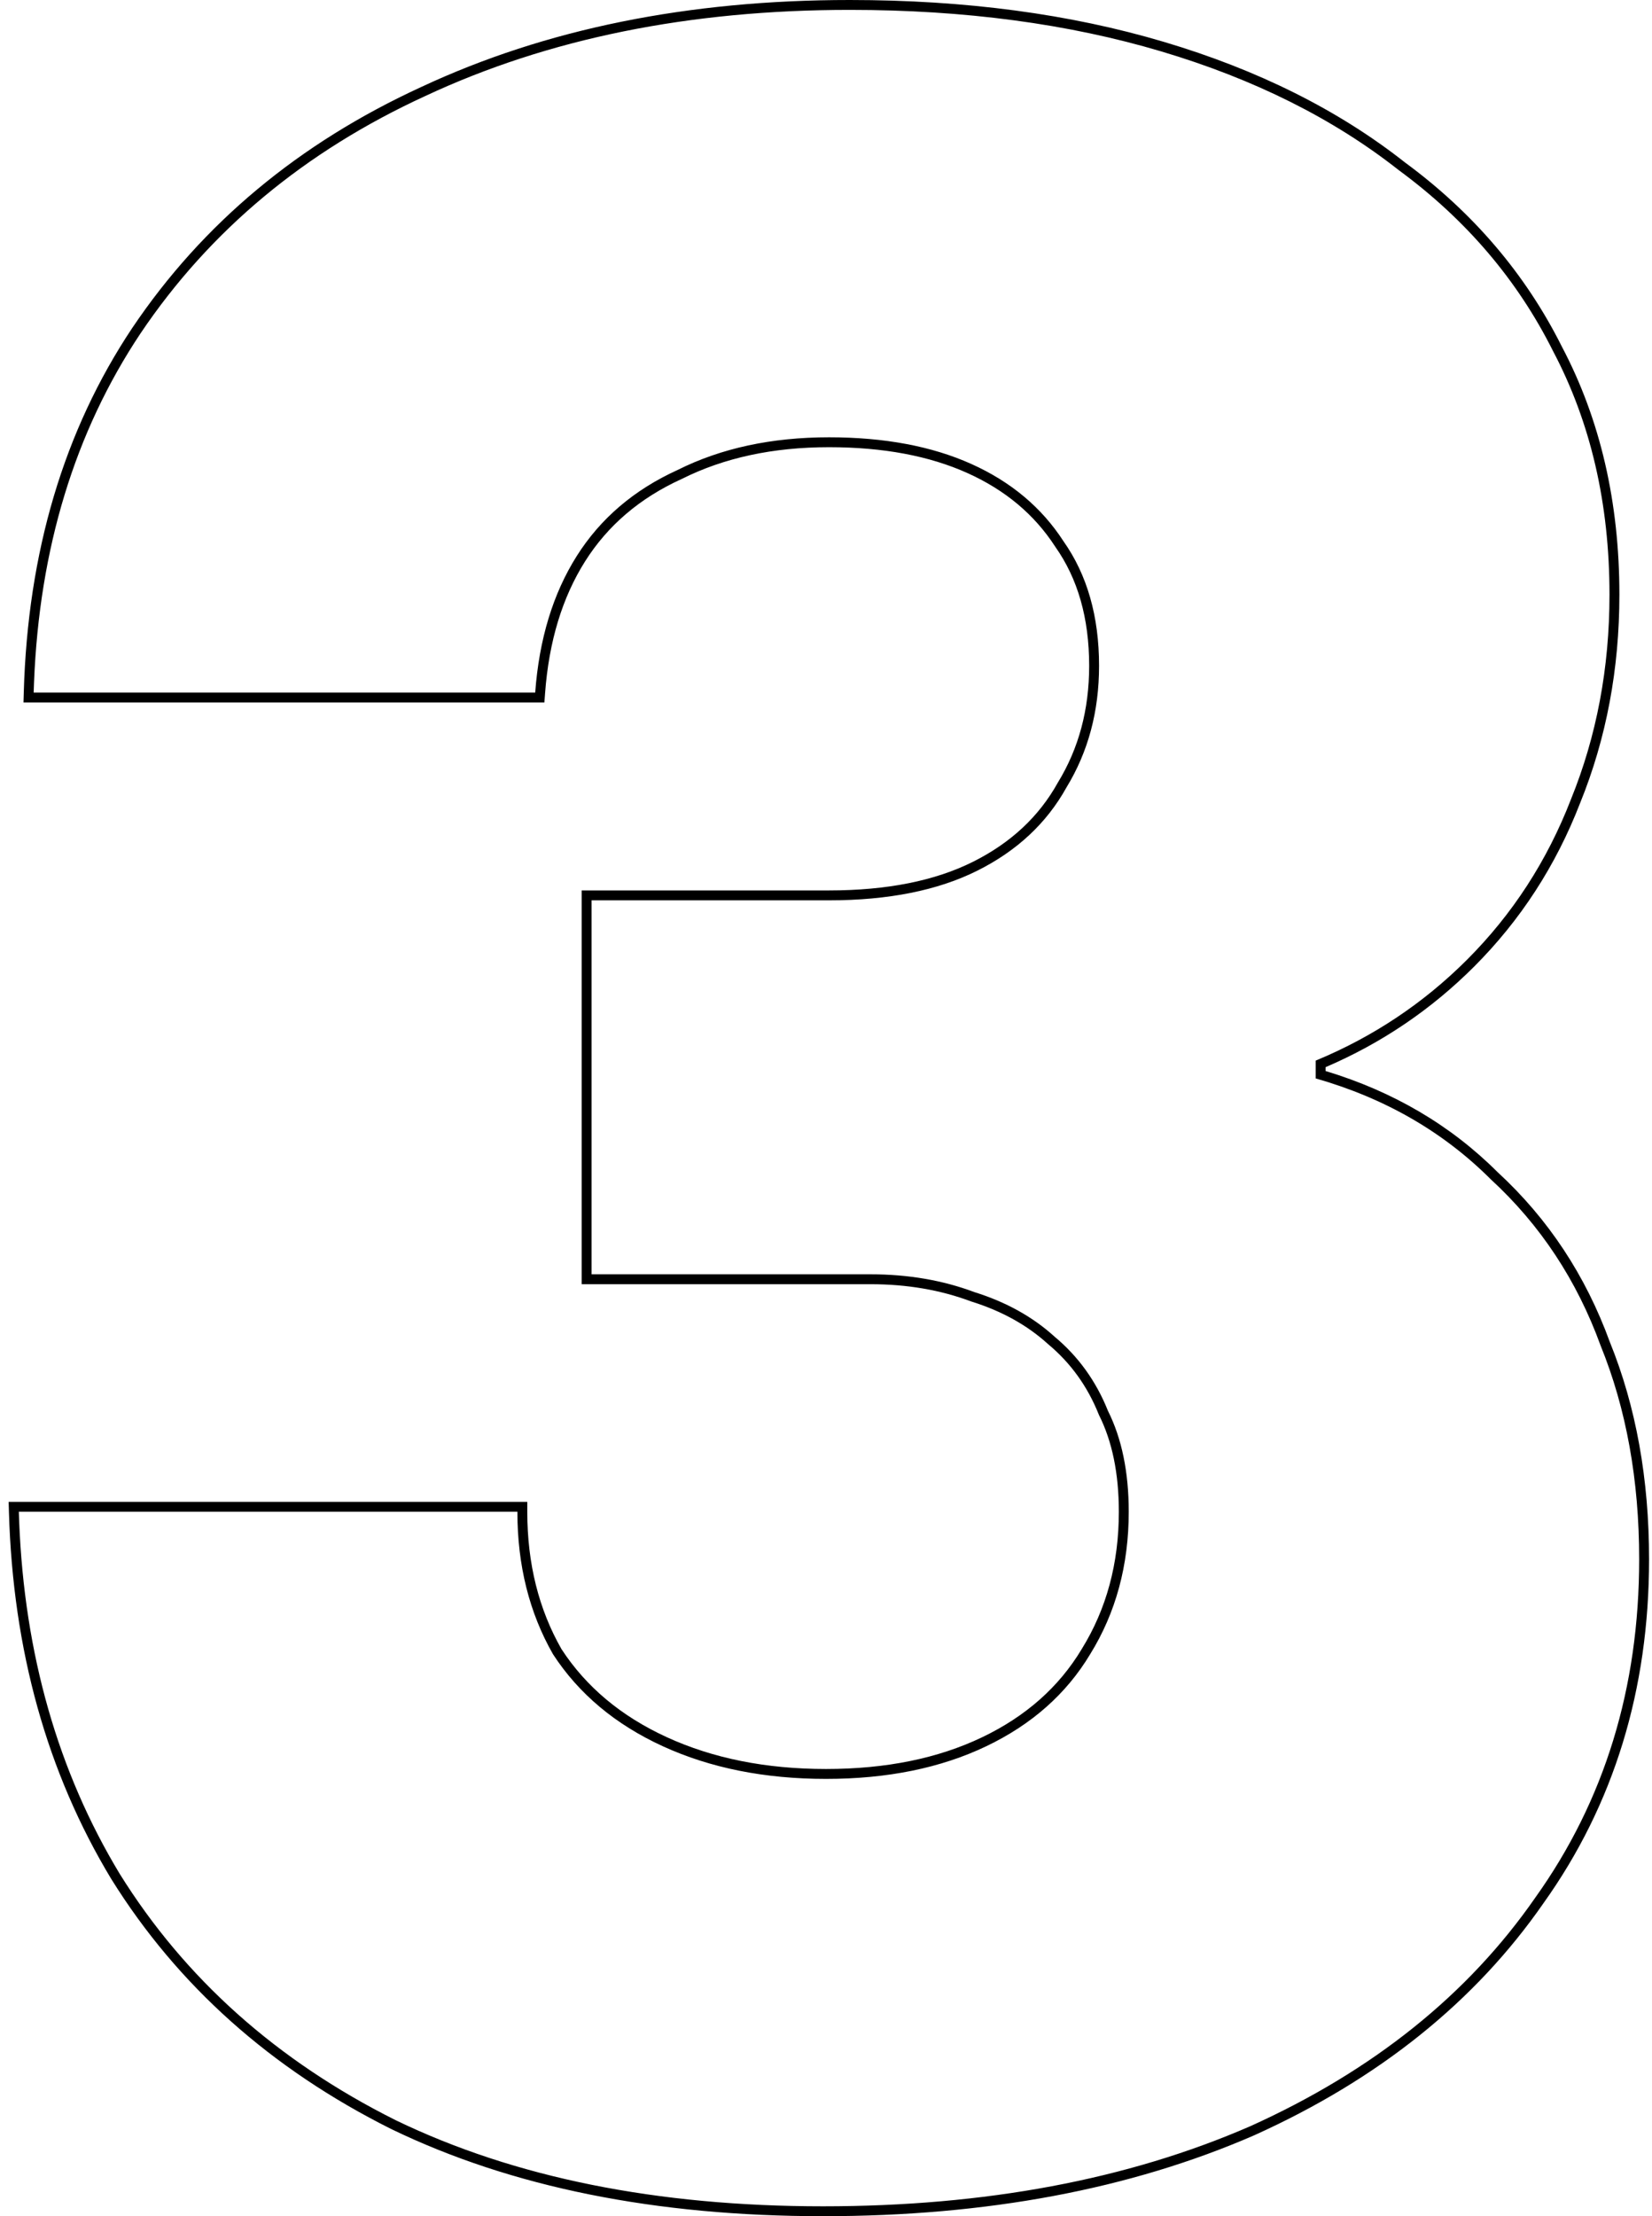 <svg width="167" height="224" viewBox="0 0 167 224" fill="none" xmlns="http://www.w3.org/2000/svg">
<path fill-rule="evenodd" clip-rule="evenodd" d="M39.568 215.2L39.556 215.195C27.404 209.118 17.959 200.697 11.255 189.929L11.247 189.917C4.748 179.153 1.308 166.781 0.904 152.829L0.874 151.8H53.303V152.8C53.303 158.036 54.463 162.653 56.758 166.679C59.243 170.492 62.783 173.466 67.42 175.591C72.069 177.721 77.422 178.8 83.503 178.8C89.586 178.8 94.833 177.721 99.272 175.598C103.712 173.474 107.056 170.502 109.346 166.686L109.353 166.674C111.846 162.646 113.103 158.032 113.103 152.8C113.103 148.913 112.423 145.675 111.109 143.047L111.09 143.01L111.075 142.971C109.934 140.12 108.231 137.758 105.963 135.868L105.947 135.854L105.931 135.84C103.851 133.95 101.284 132.517 98.205 131.554L98.178 131.546L98.152 131.536C95.076 130.383 91.697 129.8 88.003 129.8H58.803V90H83.803C89.699 90 94.534 89.017 98.356 87.106C102.192 85.188 105.036 82.523 106.929 79.114L106.939 79.096L106.95 79.079C109.046 75.65 110.103 71.733 110.103 67.3C110.103 62.464 108.945 58.476 106.686 55.277L106.675 55.26L106.664 55.243C104.577 52.018 101.633 49.54 97.793 47.812C93.953 46.084 89.3 45.2 83.803 45.2C78.131 45.2 73.189 46.275 68.951 48.394L68.934 48.403L68.917 48.41C64.681 50.336 61.437 53.111 59.149 56.734C56.853 60.37 55.491 64.804 55.101 70.074L55.032 71H2.374L2.404 69.972C2.808 55.811 6.453 43.523 13.371 33.145L13.374 33.142C20.483 22.579 30.23 14.464 42.583 8.793C55.137 2.921 69.585 0 85.903 0C97.583 0 108.181 1.41 117.689 4.242C127.184 7.07 135.298 11.119 142.009 16.404C148.921 21.489 154.221 27.703 157.893 35.043C161.775 42.402 163.703 50.763 163.703 60.1C163.703 67.617 162.383 74.644 159.733 81.169C157.284 87.493 153.709 93.008 149.011 97.707C144.674 102.044 139.669 105.43 134.003 107.864V108.252C140.832 110.318 146.637 113.725 151.396 118.478C156.506 123.184 160.286 128.91 162.737 135.641C165.388 142.174 166.703 149.498 166.703 157.6C166.703 170.789 163.149 182.394 156.021 192.376C149.104 202.342 139.354 210.149 126.815 215.811L126.803 215.817C114.253 221.282 99.712 224 83.203 224C66.291 224 51.735 221.081 39.568 215.2ZM161.803 136C159.403 129.4 155.703 123.8 150.703 119.2C145.903 114.4 140.003 111 133.003 109V107.2C138.803 104.8 143.903 101.4 148.303 97C152.903 92.4 156.403 87 158.803 80.8C161.403 74.4 162.703 67.5 162.703 60.1C162.703 50.9 160.803 42.7 157.003 35.5C153.403 28.3 148.203 22.2 141.403 17.2C134.803 12 126.803 8 117.403 5.2C108.003 2.4 97.503 1 85.903 1C69.703 1 55.403 3.9 43.003 9.7C30.803 15.3 21.203 23.3 14.203 33.7C7.566 43.656 3.977 55.423 3.438 69C3.424 69.332 3.413 69.666 3.403 70H54.103C54.503 64.6 55.903 60 58.303 56.2C60.703 52.4 64.103 49.5 68.503 47.5C72.903 45.3 78.003 44.2 83.803 44.2C89.403 44.2 94.203 45.1 98.203 46.9C102.203 48.7 105.303 51.3 107.503 54.7C109.903 58.1 111.103 62.3 111.103 67.3C111.103 71.9 110.003 76 107.803 79.6C105.803 83.2 102.803 86 98.803 88C94.803 90 89.803 91 83.803 91H59.803V128.8H88.003C91.803 128.8 95.303 129.4 98.503 130.6C101.703 131.6 104.403 133.1 106.603 135.1C109.003 137.1 110.803 139.6 112.003 142.6C113.403 145.4 114.103 148.8 114.103 152.8C114.103 158.2 112.803 163 110.203 167.2C107.803 171.2 104.303 174.3 99.703 176.5C95.103 178.7 89.703 179.8 83.503 179.8C77.303 179.8 71.803 178.7 67.003 176.5C62.203 174.3 58.503 171.2 55.903 167.2C53.503 163 52.303 158.2 52.303 152.8H1.903C1.913 153.134 1.925 153.468 1.938 153.8C2.47 167.19 5.858 179.057 12.103 189.4C18.703 200 28.003 208.3 40.003 214.3C52.003 220.1 66.403 223 83.203 223C99.603 223 114.003 220.3 126.403 214.9C138.803 209.3 148.403 201.6 155.203 191.8C162.203 182 165.703 170.6 165.703 157.6C165.703 149.6 164.403 142.4 161.803 136Z" fill="black"/>
</svg>
